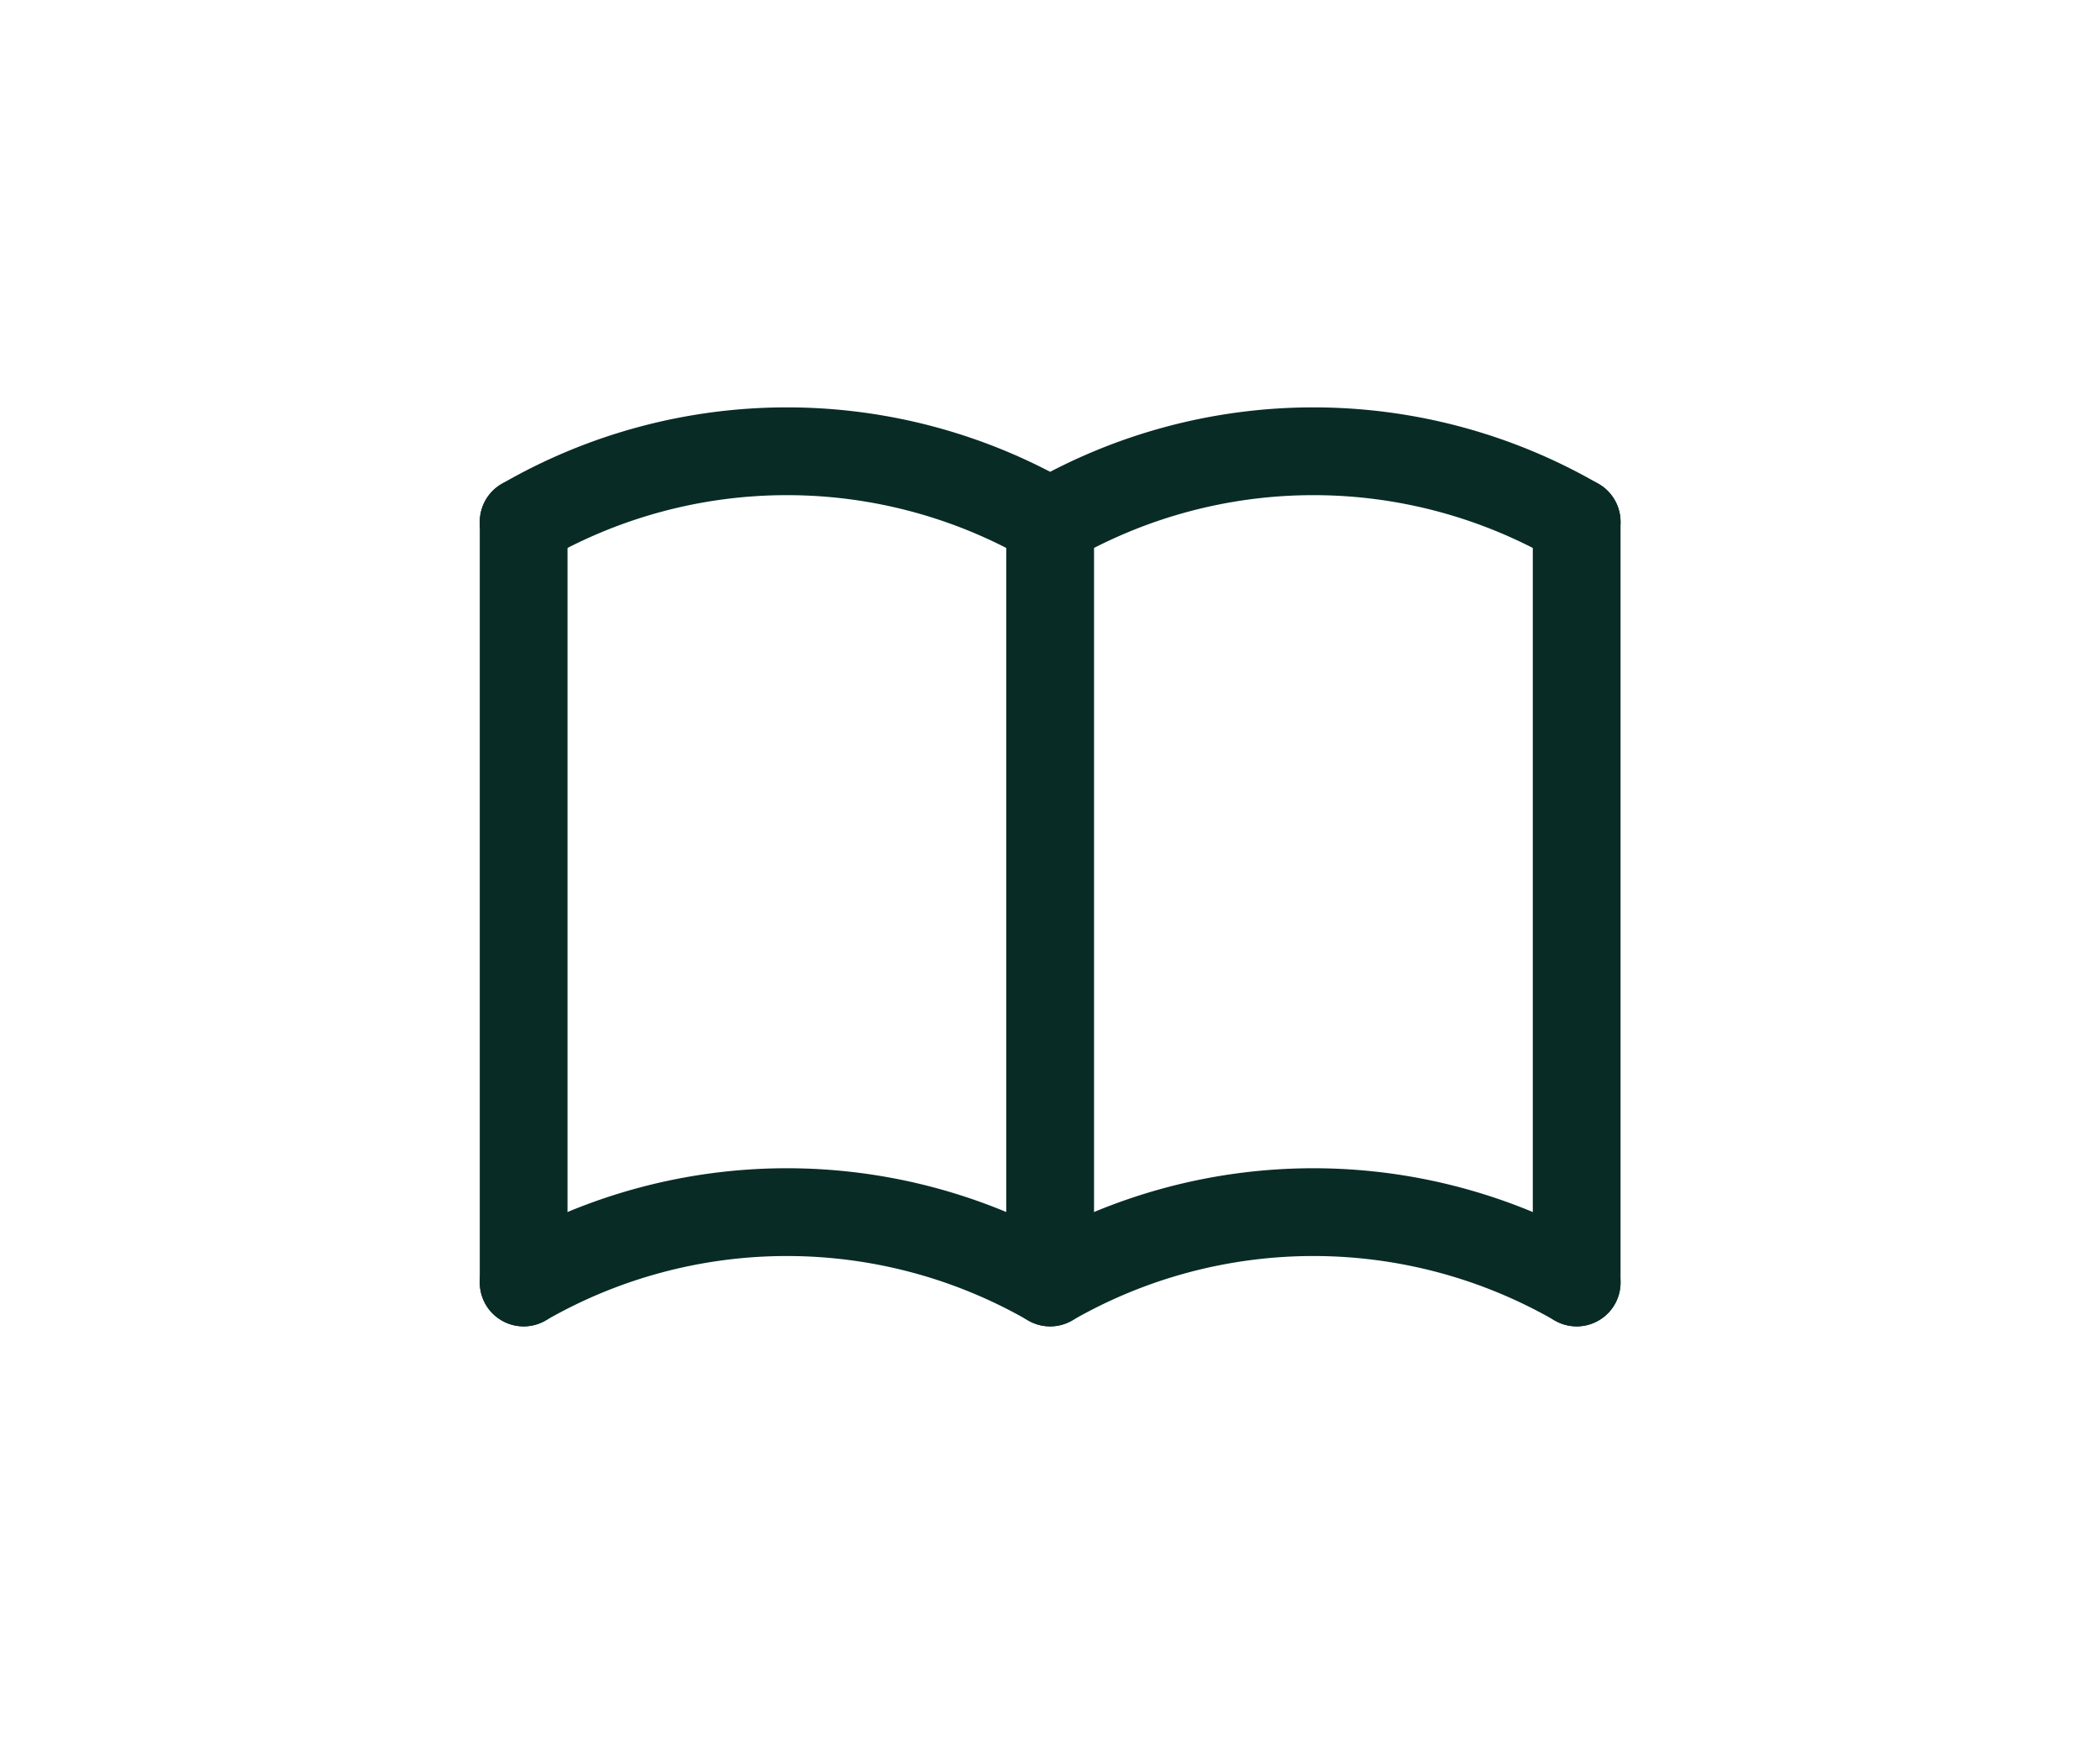 <svg id="Layer_1" data-name="Layer 1" xmlns="http://www.w3.org/2000/svg" viewBox="0 0 65.81 54.7"><defs><style>.cls-1,.cls-2{fill:none;}.cls-2{stroke:#082b26;stroke-linecap:round;stroke-linejoin:round;stroke-width:2.75px;}</style></defs><path class="cls-1" d="M10.91,5.35h44v44h-44Z"/><path class="cls-2" d="M16.41,40.18a16.54,16.54,0,0,1,16.5,0,16.54,16.54,0,0,1,16.5,0"/><path class="cls-2" d="M16.41,16.35a16.49,16.49,0,0,1,16.5,0,16.49,16.49,0,0,1,16.5,0"/><line class="cls-2" x1="16.41" y1="16.35" x2="16.41" y2="40.18"/><line class="cls-2" x1="32.91" y1="16.35" x2="32.91" y2="40.18"/><line class="cls-2" x1="49.41" y1="16.35" x2="49.41" y2="40.18"/></svg>